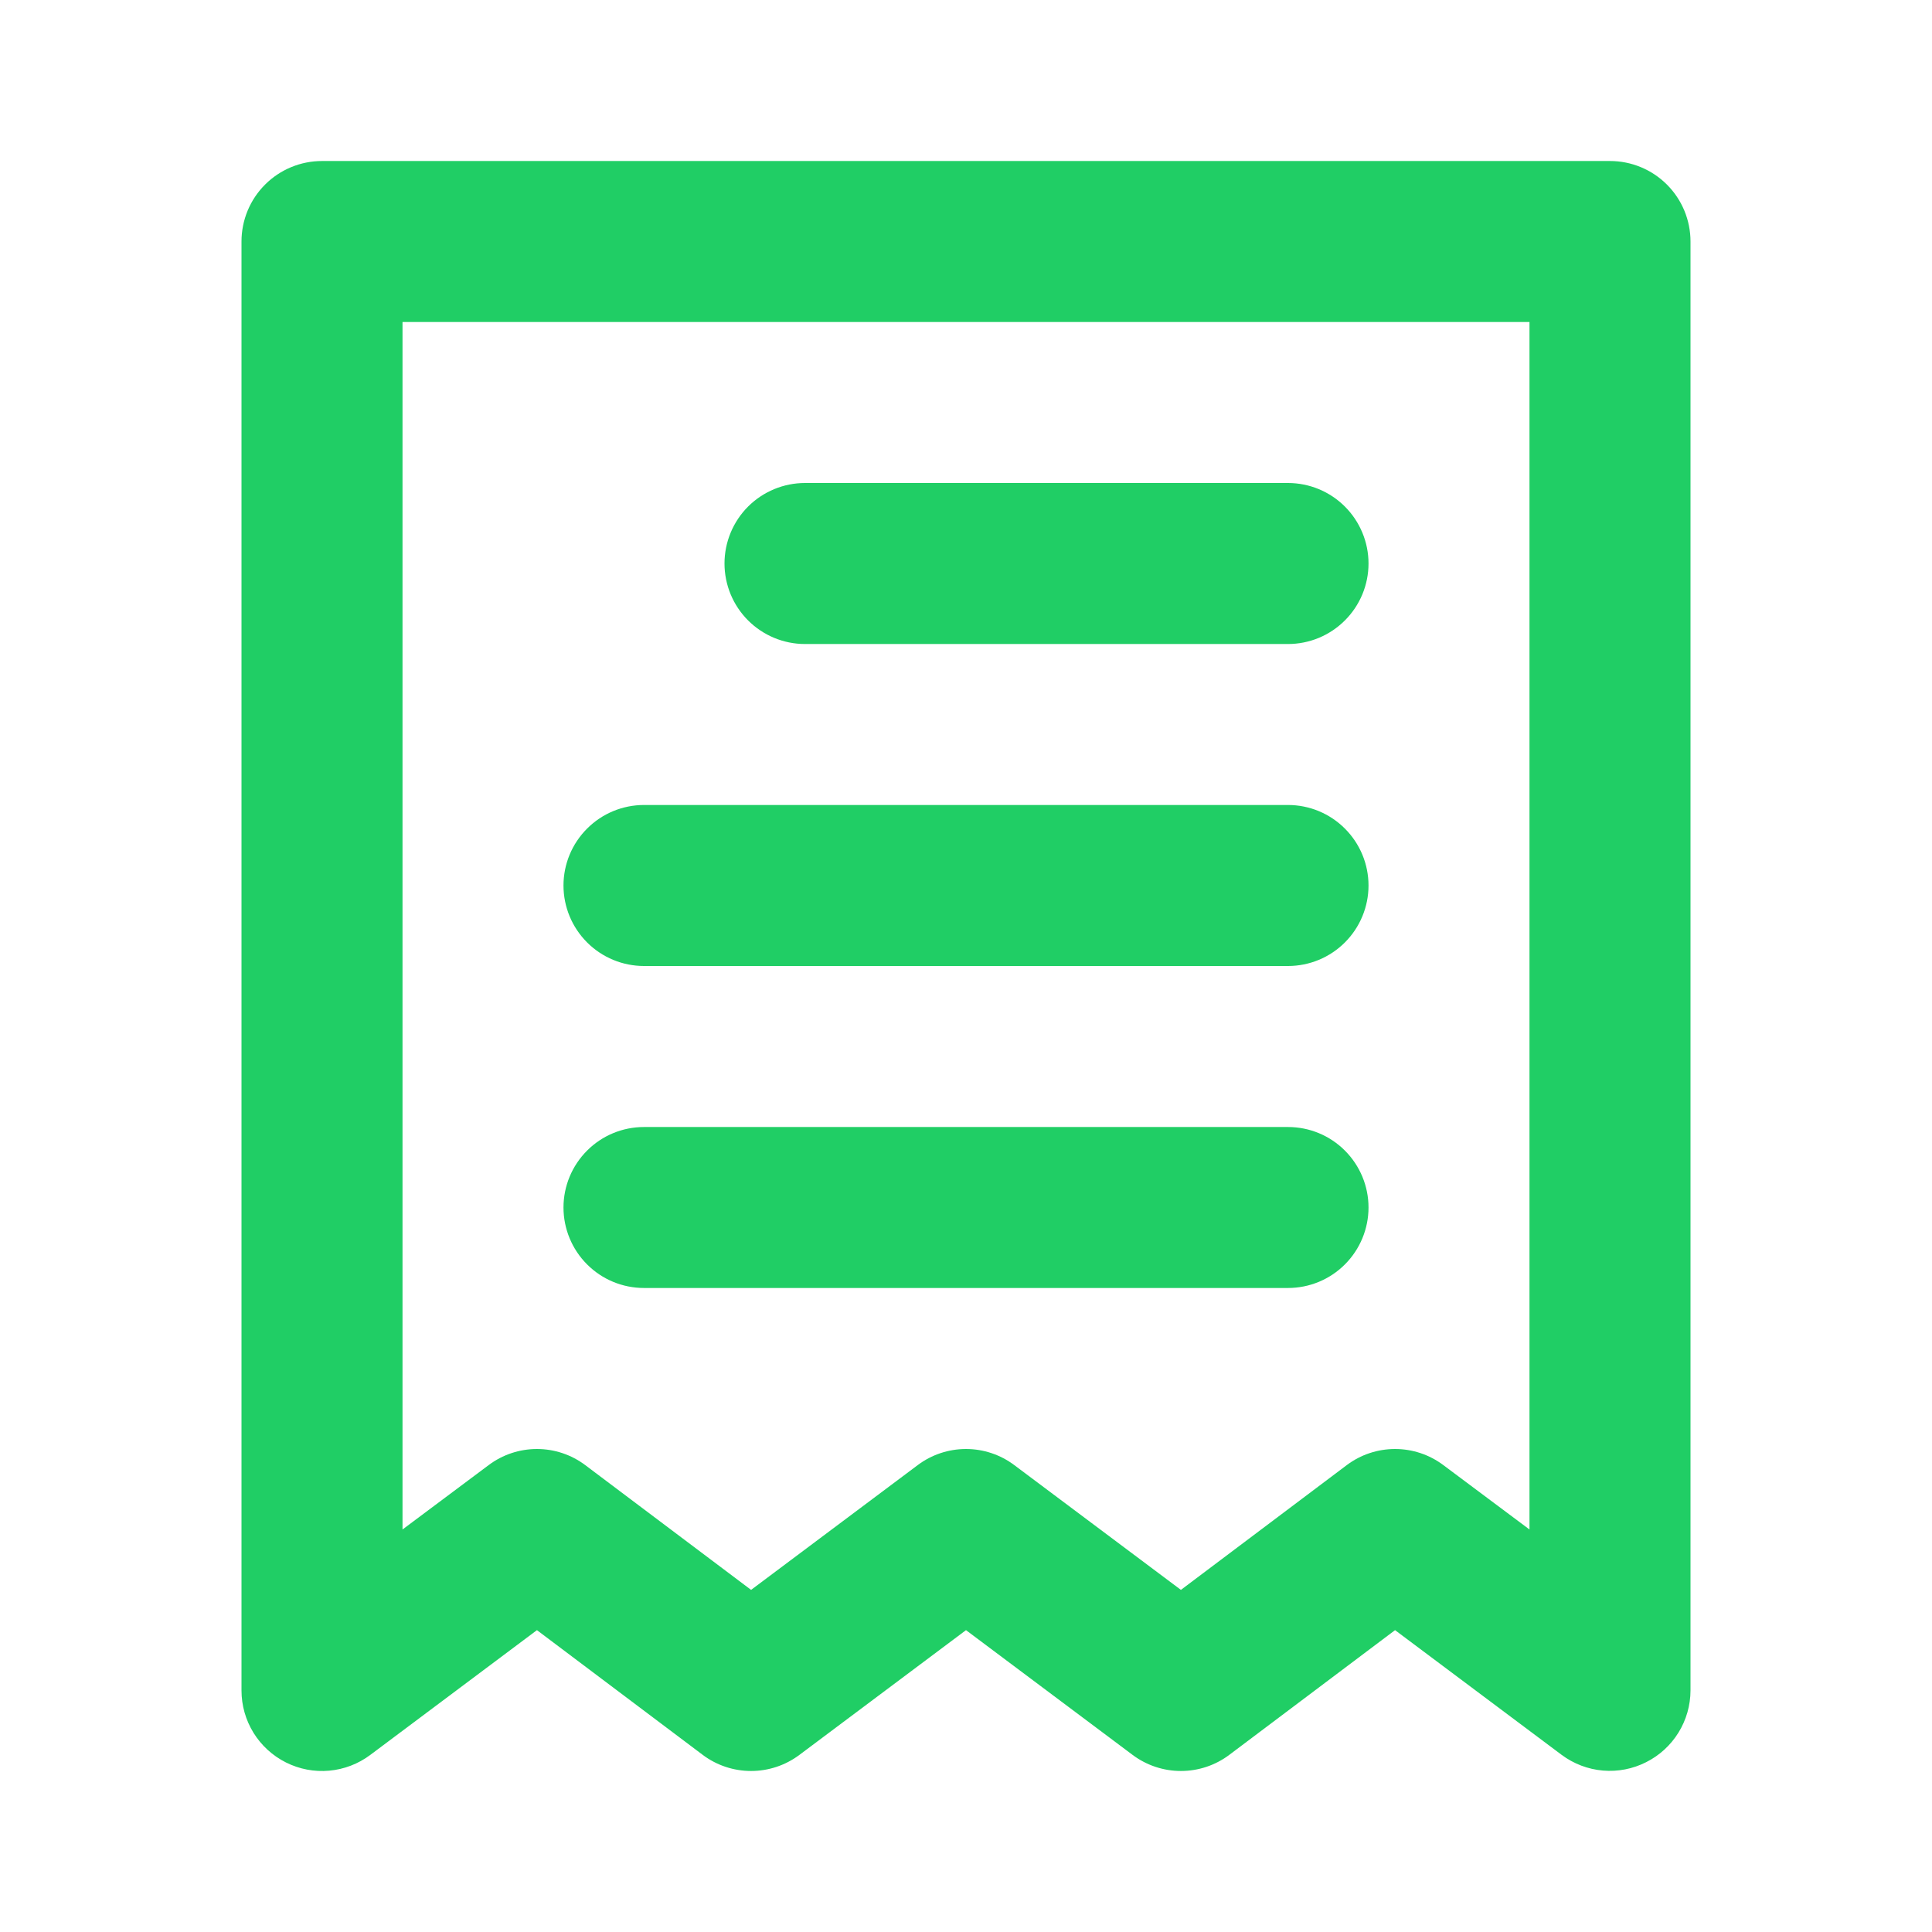 <svg width="50" height="50" viewBox="0 0 50 50" fill="none" xmlns="http://www.w3.org/2000/svg">
<path d="M20.833 16.667H33.333C33.886 16.667 34.416 16.447 34.806 16.056C35.197 15.666 35.417 15.136 35.417 14.583C35.417 14.031 35.197 13.501 34.806 13.11C34.416 12.72 33.886 12.5 33.333 12.5H20.833C20.281 12.5 19.751 12.72 19.36 13.11C18.97 13.501 18.75 14.031 18.75 14.583C18.75 15.136 18.97 15.666 19.36 16.056C19.751 16.447 20.281 16.667 20.833 16.667ZM16.667 25H33.333C33.886 25 34.416 24.78 34.806 24.39C35.197 23.999 35.417 23.469 35.417 22.917C35.417 22.364 35.197 21.834 34.806 21.444C34.416 21.053 33.886 20.833 33.333 20.833H16.667C16.114 20.833 15.584 21.053 15.194 21.444C14.803 21.834 14.583 22.364 14.583 22.917C14.583 23.469 14.803 23.999 15.194 24.39C15.584 24.78 16.114 25 16.667 25ZM16.667 33.333H33.333C33.886 33.333 34.416 33.114 34.806 32.723C35.197 32.332 35.417 31.802 35.417 31.25C35.417 30.697 35.197 30.168 34.806 29.777C34.416 29.386 33.886 29.167 33.333 29.167H16.667C16.114 29.167 15.584 29.386 15.194 29.777C14.803 30.168 14.583 30.697 14.583 31.25C14.583 31.802 14.803 32.332 15.194 32.723C15.584 33.114 16.114 33.333 16.667 33.333ZM41.667 4.167H8.333C7.781 4.167 7.251 4.386 6.86 4.777C6.469 5.168 6.25 5.697 6.25 6.25V43.75C6.25 44.137 6.358 44.516 6.561 44.845C6.765 45.174 7.056 45.44 7.402 45.613C7.748 45.786 8.135 45.86 8.52 45.825C8.906 45.79 9.274 45.649 9.583 45.417L13.896 42.188L18.188 45.417C18.548 45.687 18.987 45.833 19.438 45.833C19.888 45.833 20.327 45.687 20.688 45.417L25 42.188L29.312 45.417C29.673 45.687 30.112 45.833 30.562 45.833C31.013 45.833 31.452 45.687 31.812 45.417L36.104 42.188L40.417 45.417C40.728 45.648 41.097 45.789 41.484 45.822C41.87 45.855 42.258 45.78 42.604 45.604C42.948 45.431 43.237 45.166 43.439 44.839C43.641 44.512 43.749 44.135 43.75 43.75V6.25C43.75 5.697 43.531 5.168 43.14 4.777C42.749 4.386 42.219 4.167 41.667 4.167ZM39.583 39.583L37.354 37.917C36.993 37.646 36.555 37.5 36.104 37.5C35.653 37.5 35.215 37.646 34.854 37.917L30.562 41.146L26.25 37.917C25.889 37.646 25.451 37.5 25 37.5C24.549 37.5 24.111 37.646 23.75 37.917L19.438 41.146L15.146 37.917C14.785 37.646 14.347 37.5 13.896 37.5C13.445 37.5 13.007 37.646 12.646 37.917L10.417 39.583V8.333H39.583V39.583Z" fill="#20CE65"/>
</svg>

